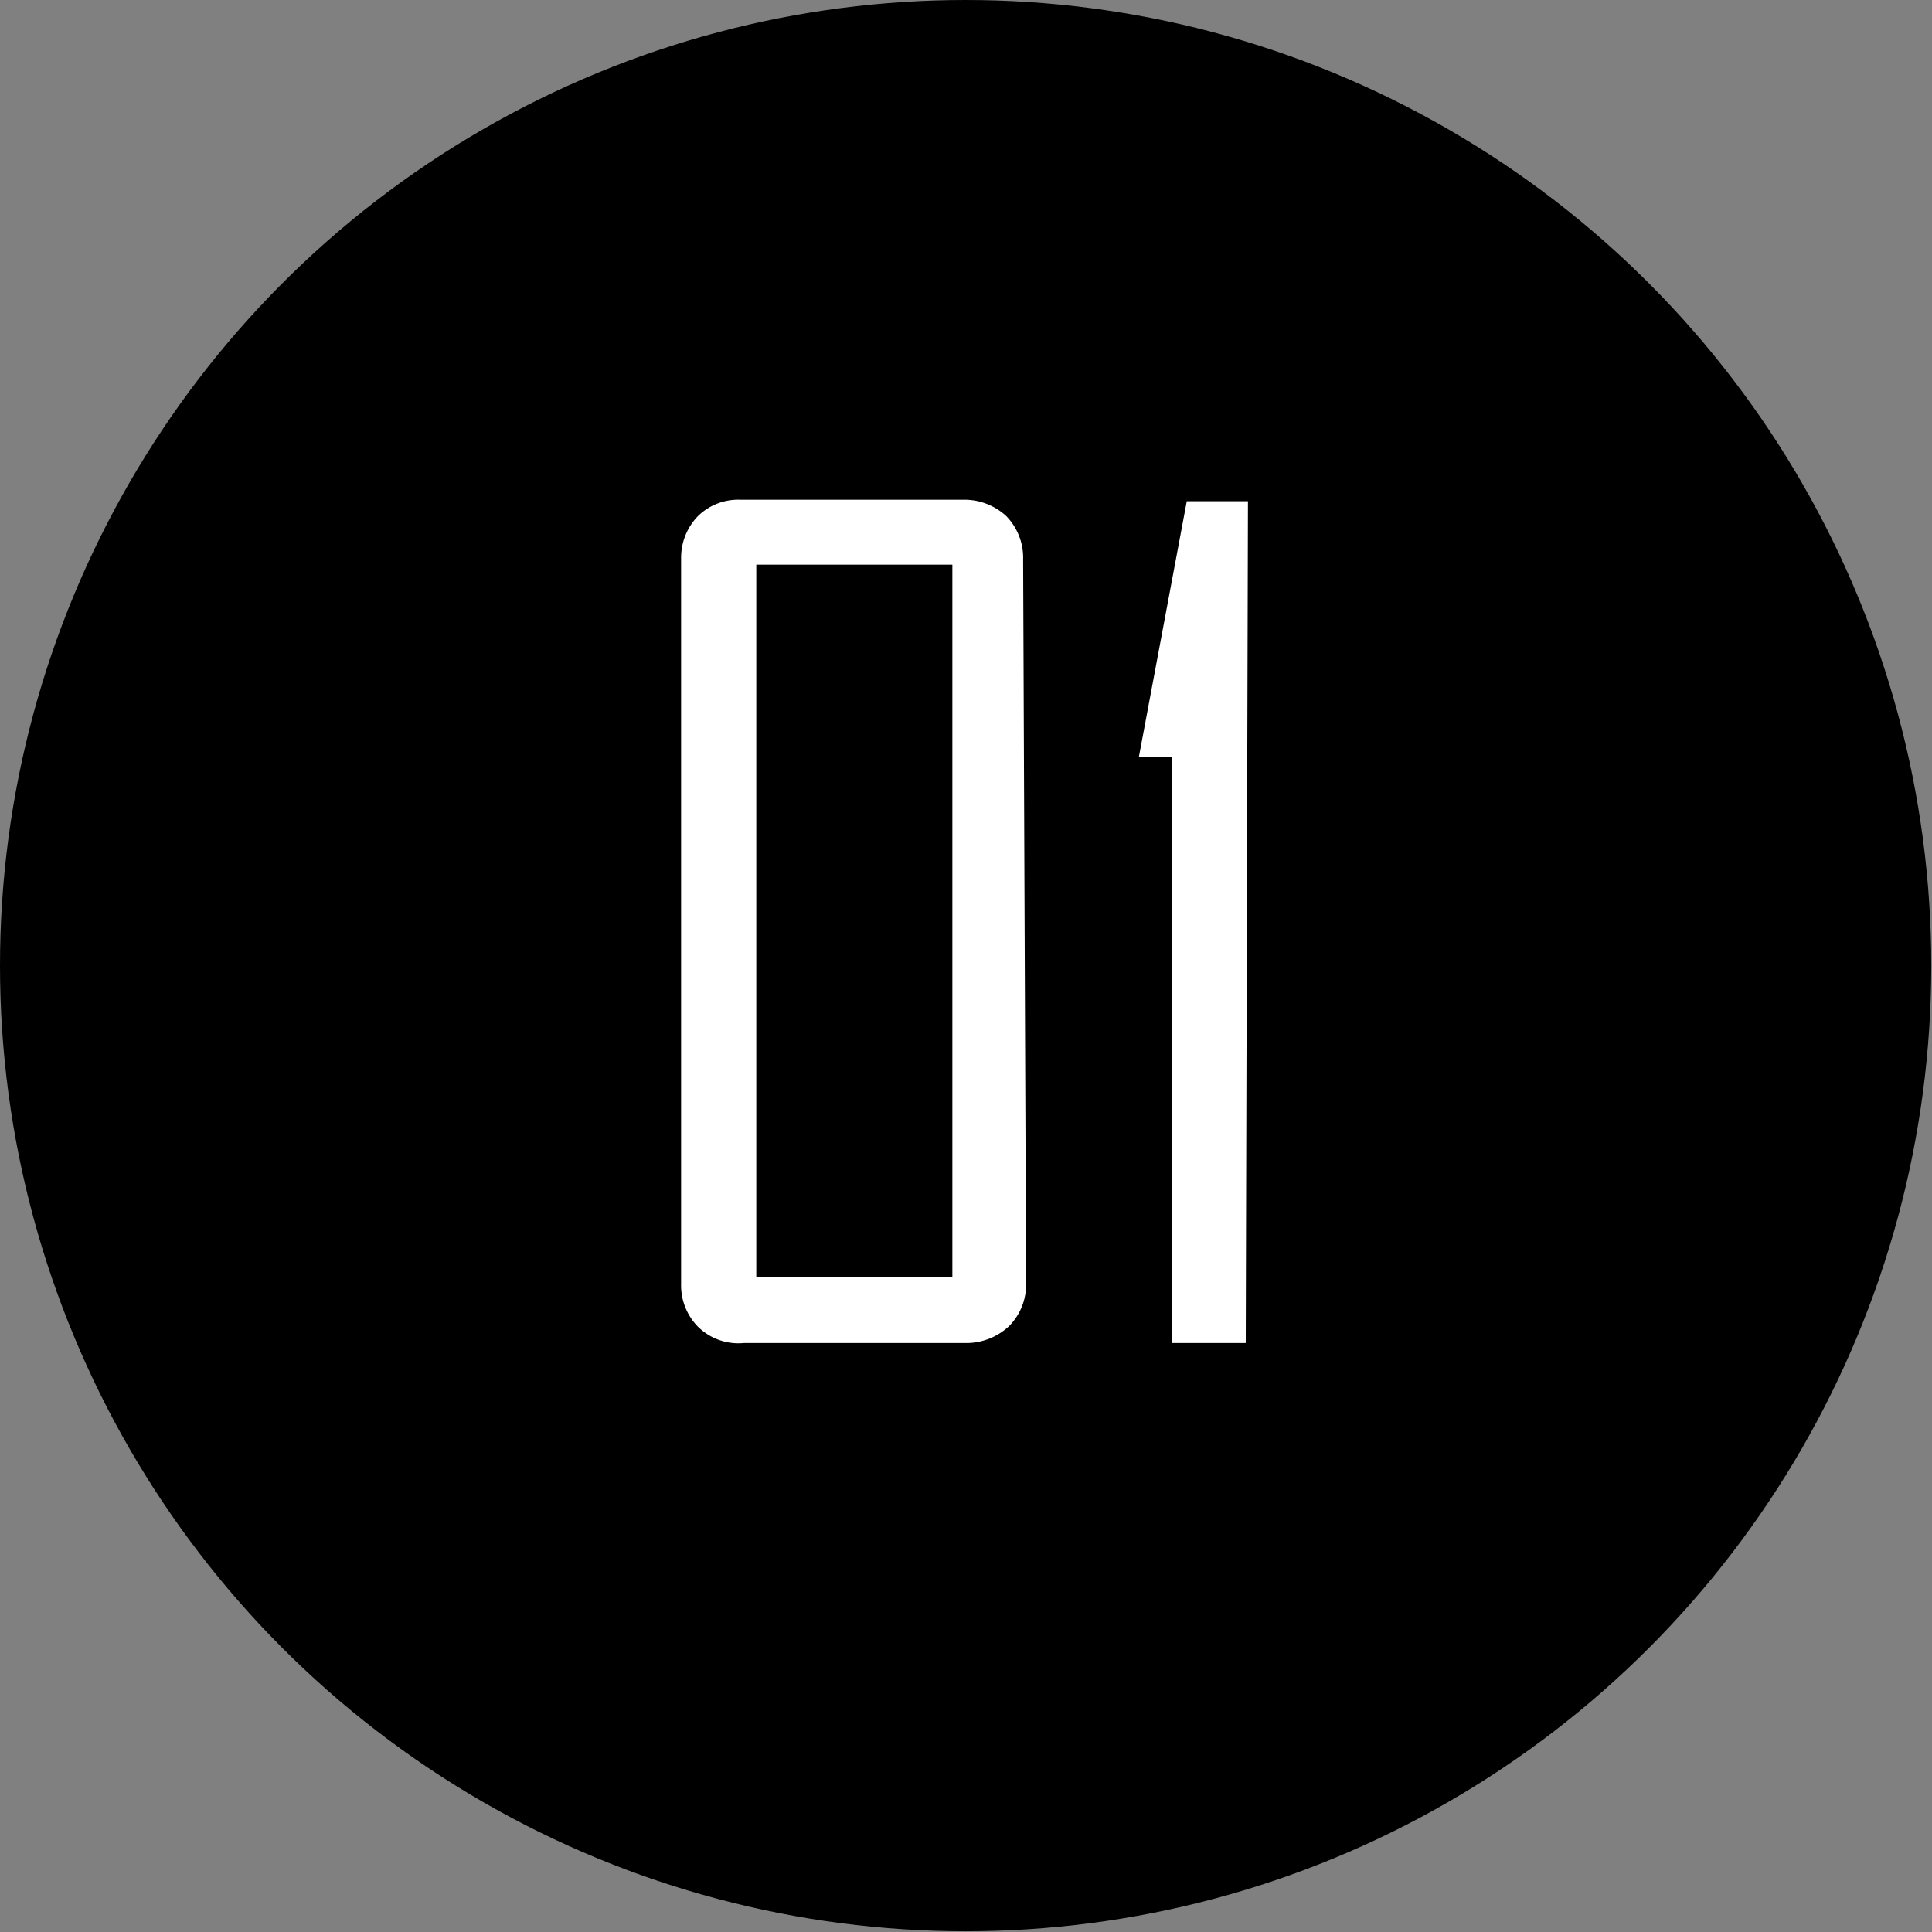 <svg id="レイヤー_1" data-name="レイヤー 1" xmlns="http://www.w3.org/2000/svg" viewBox="0 0 26.21 26.21"><rect x="0" y="0" width="26.21" height="26.21" fill="#808080" stroke="none"/><defs><style>.cls-1{fill:#fff;}</style></defs><title>no01</title><circle cx="13.1" cy="13.1" r="13.1"/><path class="cls-1" d="M13.92,17.41a.8.8,0,0,1-.23.58.85.85,0,0,1-.6.23h-3A.78.78,0,0,1,9.47,18a.8.8,0,0,1-.23-.58V7.57A.81.81,0,0,1,9.47,7a.78.78,0,0,1,.58-.22h3a.84.84,0,0,1,.6.22.81.81,0,0,1,.23.59Zm-1-.09V7.66H10.26v9.66Z"/><path class="cls-1" d="M16.9,18.22h-1V10.27h-.45v0l.65-3.47h.83Z"/></svg>